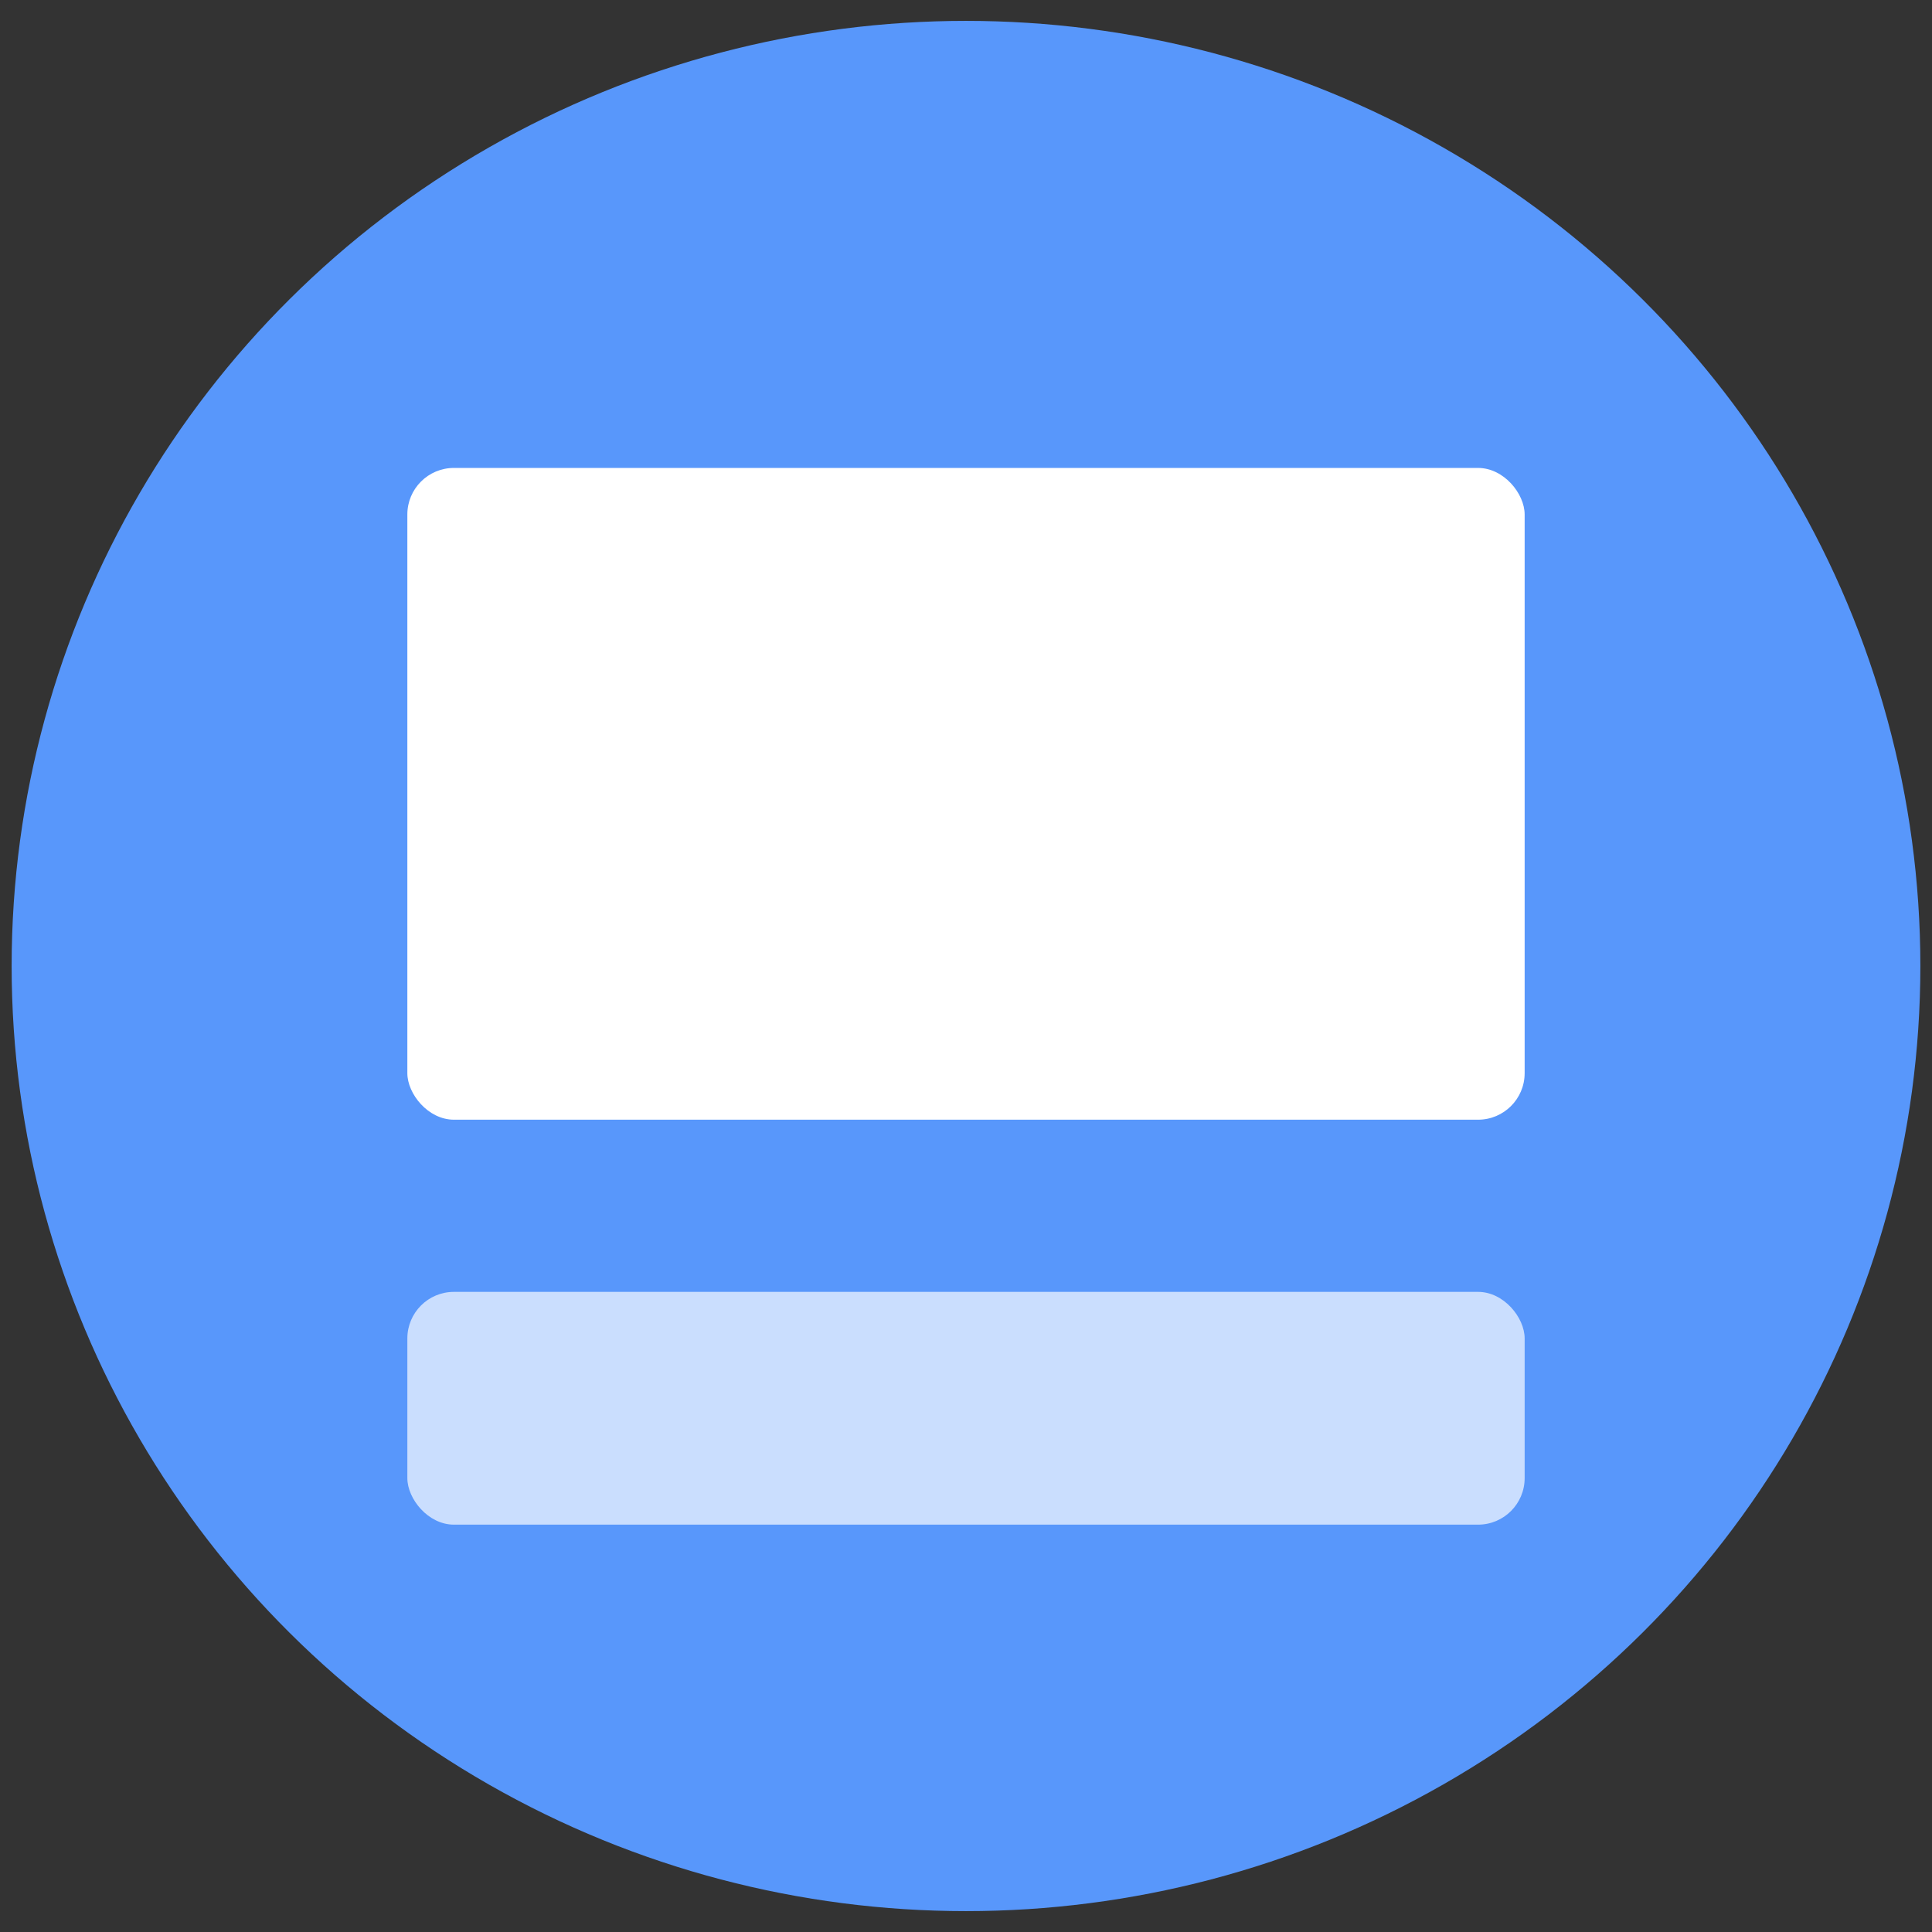 <svg id="epm5tfxs9neo1" xmlns="http://www.w3.org/2000/svg" xmlns:xlink="http://www.w3.org/1999/xlink" viewBox="0 0 83 83" shape-rendering="geometricPrecision" text-rendering="geometricPrecision"><rect x="0" y="0" width="83" height="83" fill="#333333" stroke="none"/><style><![CDATA[#epm5tfxs9neo3 {animation: epm5tfxs9neo3__sz 3800ms linear infinite normal forwards}@keyframes epm5tfxs9neo3__sz { 0% {width: 48px;height: 28px;animation-timing-function: cubic-bezier(0.55,0.085,0.68,0.53)} 21.053% {width: 48px;height: 10px;animation-timing-function: cubic-bezier(0.55,0.085,0.68,0.53)} 47.368% {width: 48px;height: 28px;animation-timing-function: cubic-bezier(0.55,0.085,0.68,0.53)} 73.684% {width: 48px;height: 10px;animation-timing-function: cubic-bezier(0.55,0.085,0.68,0.53)} 97.368% {width: 48px;height: 28px} 100% {width: 48px;height: 28px} }#epm5tfxs9neo4 {animation: epm5tfxs9neo4__sz 3800ms linear infinite normal forwards}@keyframes epm5tfxs9neo4__sz { 0% {width: 48px;height: 10px;animation-timing-function: cubic-bezier(0.55,0.085,0.68,0.53)} 21.053% {width: 48px;height: 28px;animation-timing-function: cubic-bezier(0.55,0.085,0.68,0.53)} 47.368% {width: 48px;height: 10px;animation-timing-function: cubic-bezier(0.55,0.085,0.68,0.53)} 73.684% {width: 48px;height: 28px;animation-timing-function: cubic-bezier(0.55,0.085,0.68,0.53)} 97.368% {width: 48px;height: 10px} 100% {width: 48px;height: 10px} }]]></style><defs><linearGradient id="epm5tfxs9neo2-fill" x1="-41" y1="9.426" x2="41.052" y2="8.951" spreadMethod="pad" gradientUnits="userSpaceOnUse"><stop id="epm5tfxs9neo2-fill-0" offset="0%" stop-color="#5897fb"/><stop id="epm5tfxs9neo2-fill-1" offset="100%" stop-color="#5897fb"/></linearGradient></defs><ellipse id="epm5tfxs9neo2" rx="41" ry="40.603" transform="matrix(1 0 0 1 41.5 41.5)" fill="url(#epm5tfxs9neo2-fill)" stroke="none" stroke-width="1"/><rect id="epm5tfxs9neo3" width="48" height="28" rx="2" ry="2" transform="matrix(1 0 0 1 17.5 20.103)" fill="rgb(255,255,255)" stroke="none" stroke-width="1"/><rect id="epm5tfxs9neo4" width="48" height="10" rx="2" ry="2" transform="matrix(-1 0 -0 -1 65.5 65.5)" fill="rgb(255,255,255)" fill-opacity="0.68" stroke="none" stroke-width="1"/></svg>